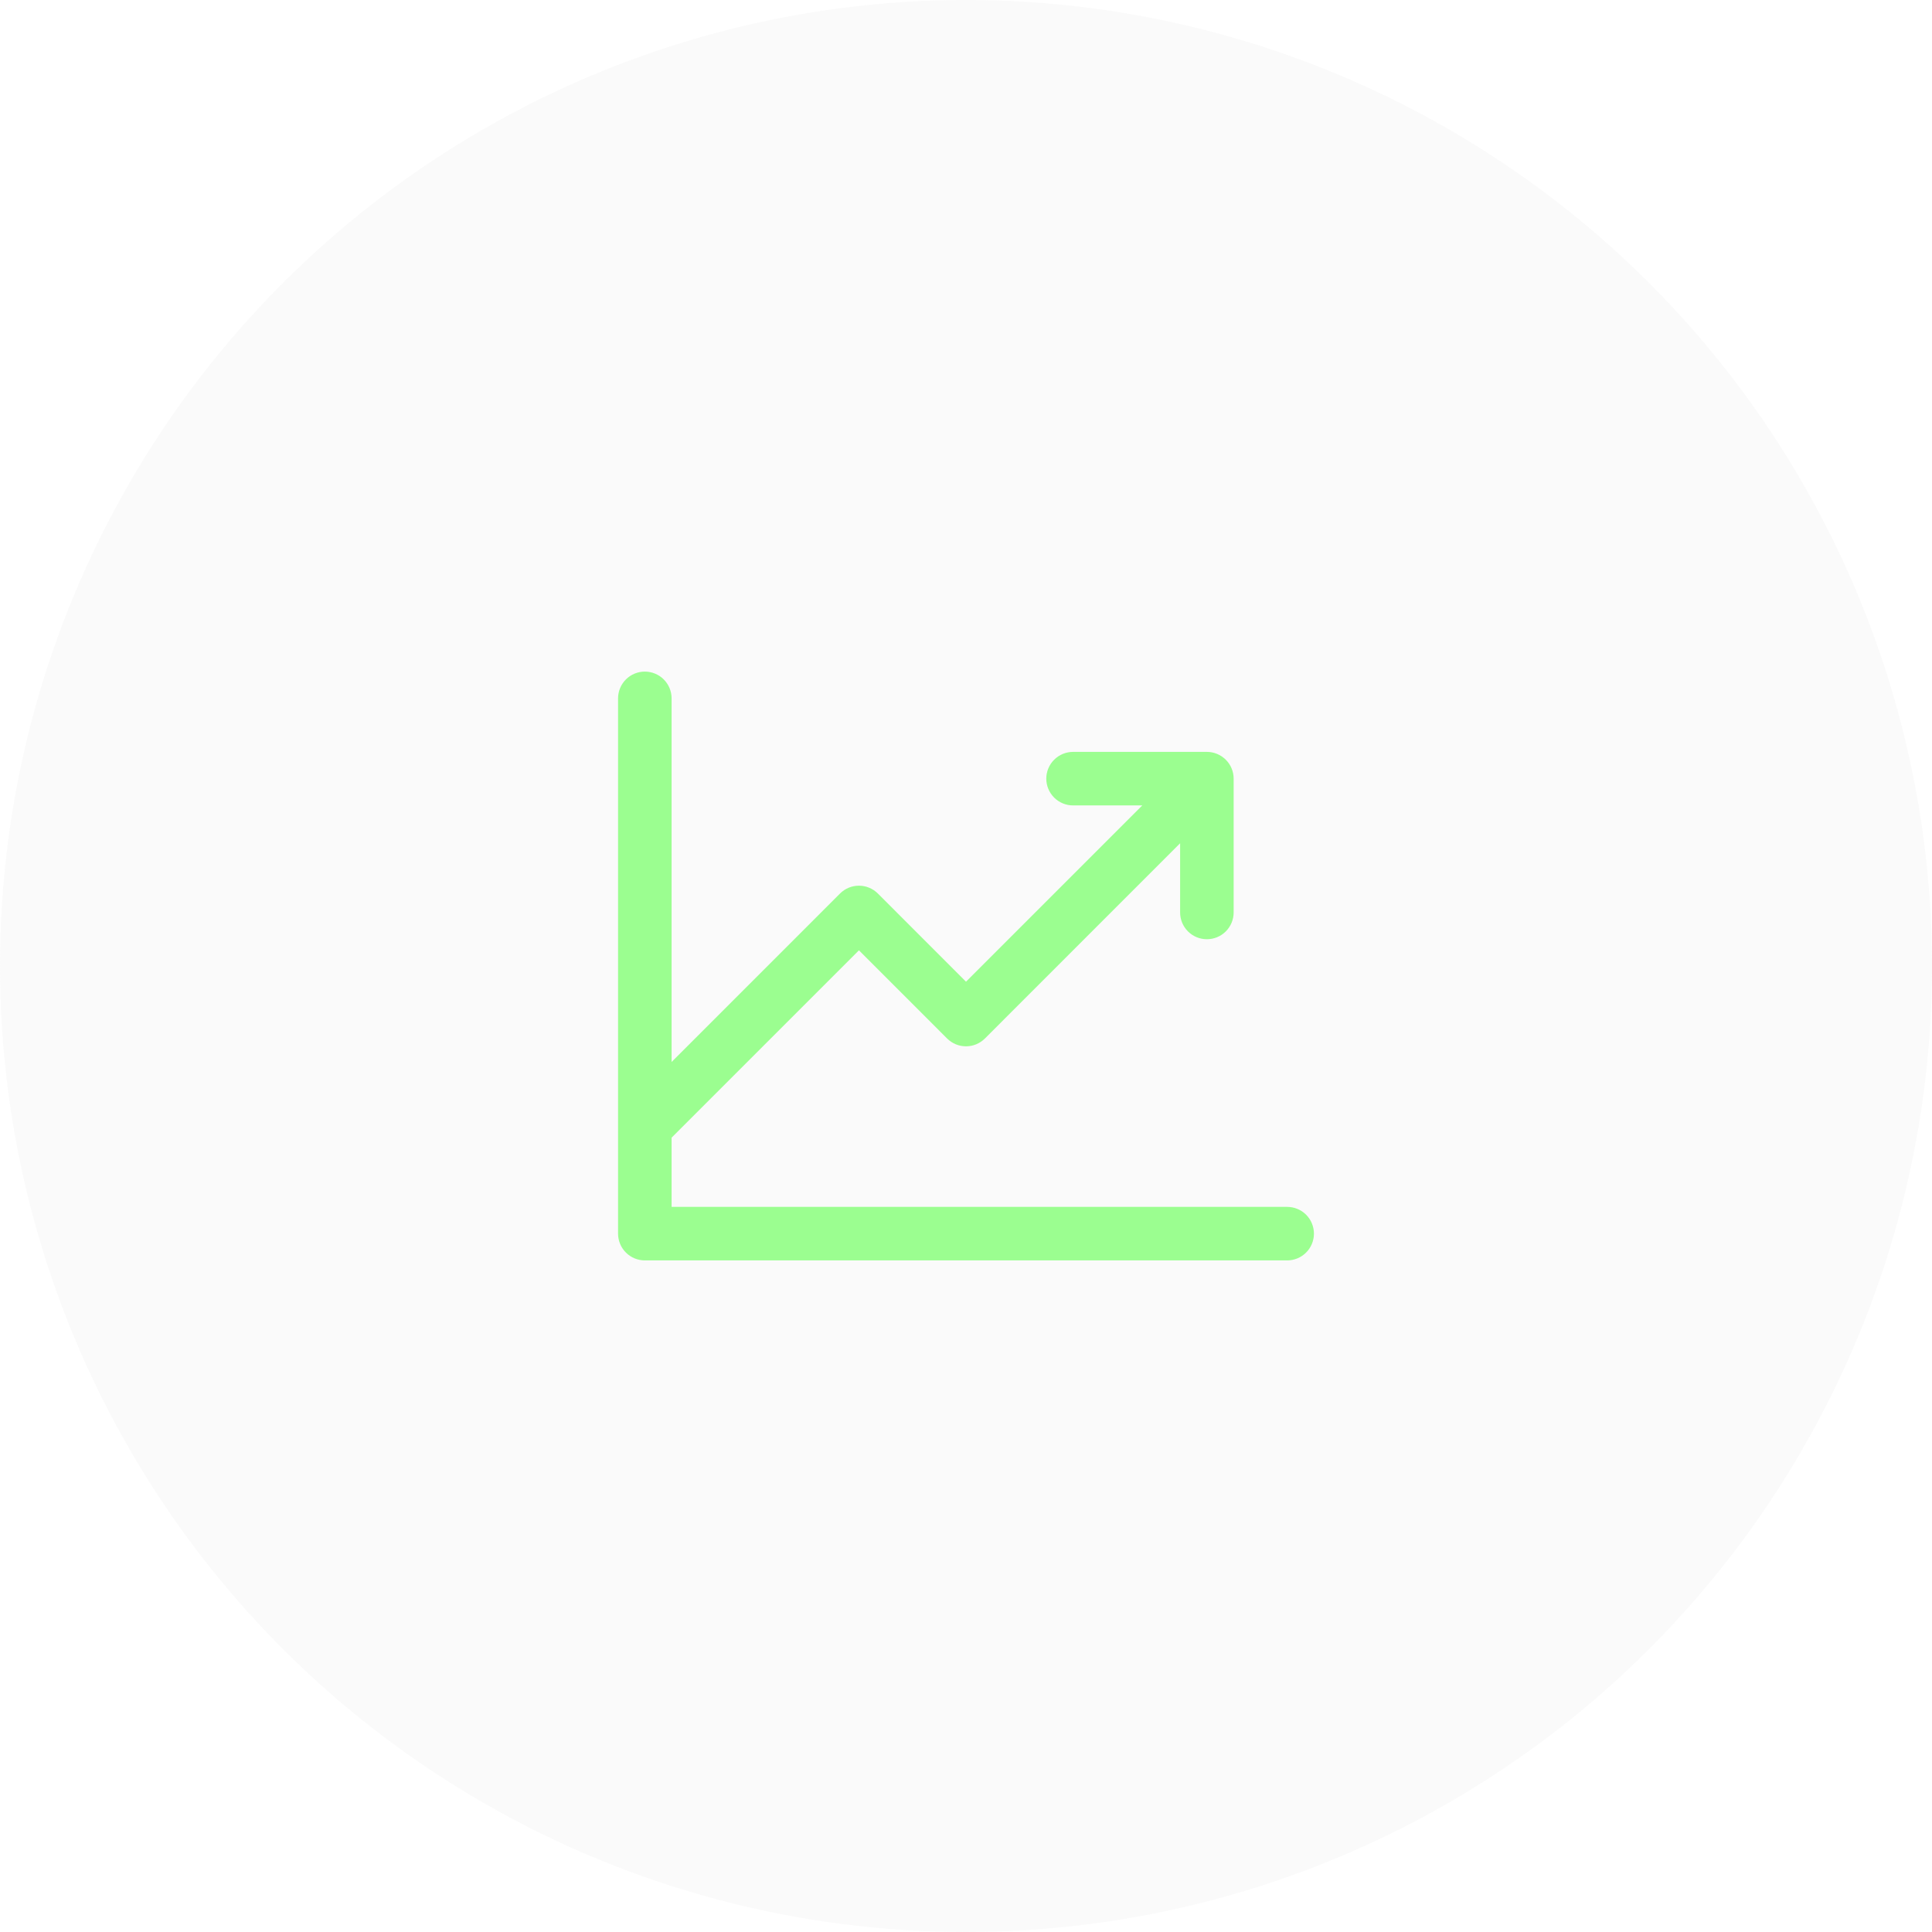 <svg width="97" height="97" viewBox="0 0 97 97" fill="none" xmlns="http://www.w3.org/2000/svg">
<circle cx="48.5" cy="48.5" r="48.5" fill="#D9D9D9" fill-opacity="0.11"/>
<path d="M65.969 61.938C65.969 62.294 65.827 62.636 65.575 62.888C65.323 63.14 64.981 63.281 64.625 63.281H32.375C32.019 63.281 31.677 63.14 31.425 62.888C31.173 62.636 31.031 62.294 31.031 61.938V35.062C31.031 34.706 31.173 34.364 31.425 34.112C31.677 33.86 32.019 33.719 32.375 33.719C32.731 33.719 33.073 33.86 33.325 34.112C33.577 34.364 33.719 34.706 33.719 35.062V53.319L42.174 44.862C42.299 44.737 42.447 44.638 42.61 44.57C42.774 44.502 42.948 44.468 43.125 44.468C43.302 44.468 43.476 44.502 43.64 44.57C43.803 44.638 43.951 44.737 44.076 44.862L48.5 49.288L57.35 40.438H53.875C53.519 40.438 53.177 40.296 52.925 40.044C52.673 39.792 52.531 39.45 52.531 39.094C52.531 38.737 52.673 38.396 52.925 38.144C53.177 37.892 53.519 37.75 53.875 37.75H60.594C60.95 37.75 61.292 37.892 61.544 38.144C61.796 38.396 61.938 38.737 61.938 39.094V45.812C61.938 46.169 61.796 46.511 61.544 46.763C61.292 47.015 60.95 47.156 60.594 47.156C60.237 47.156 59.896 47.015 59.644 46.763C59.392 46.511 59.25 46.169 59.25 45.812V42.337L49.451 52.138C49.326 52.263 49.178 52.362 49.015 52.43C48.851 52.498 48.677 52.532 48.5 52.532C48.323 52.532 48.149 52.498 47.985 52.43C47.822 52.362 47.674 52.263 47.549 52.138L43.125 47.712L33.719 57.118V60.594H64.625C64.981 60.594 65.323 60.735 65.575 60.987C65.827 61.239 65.969 61.581 65.969 61.938Z" fill="#9BFE90"/>
</svg>
